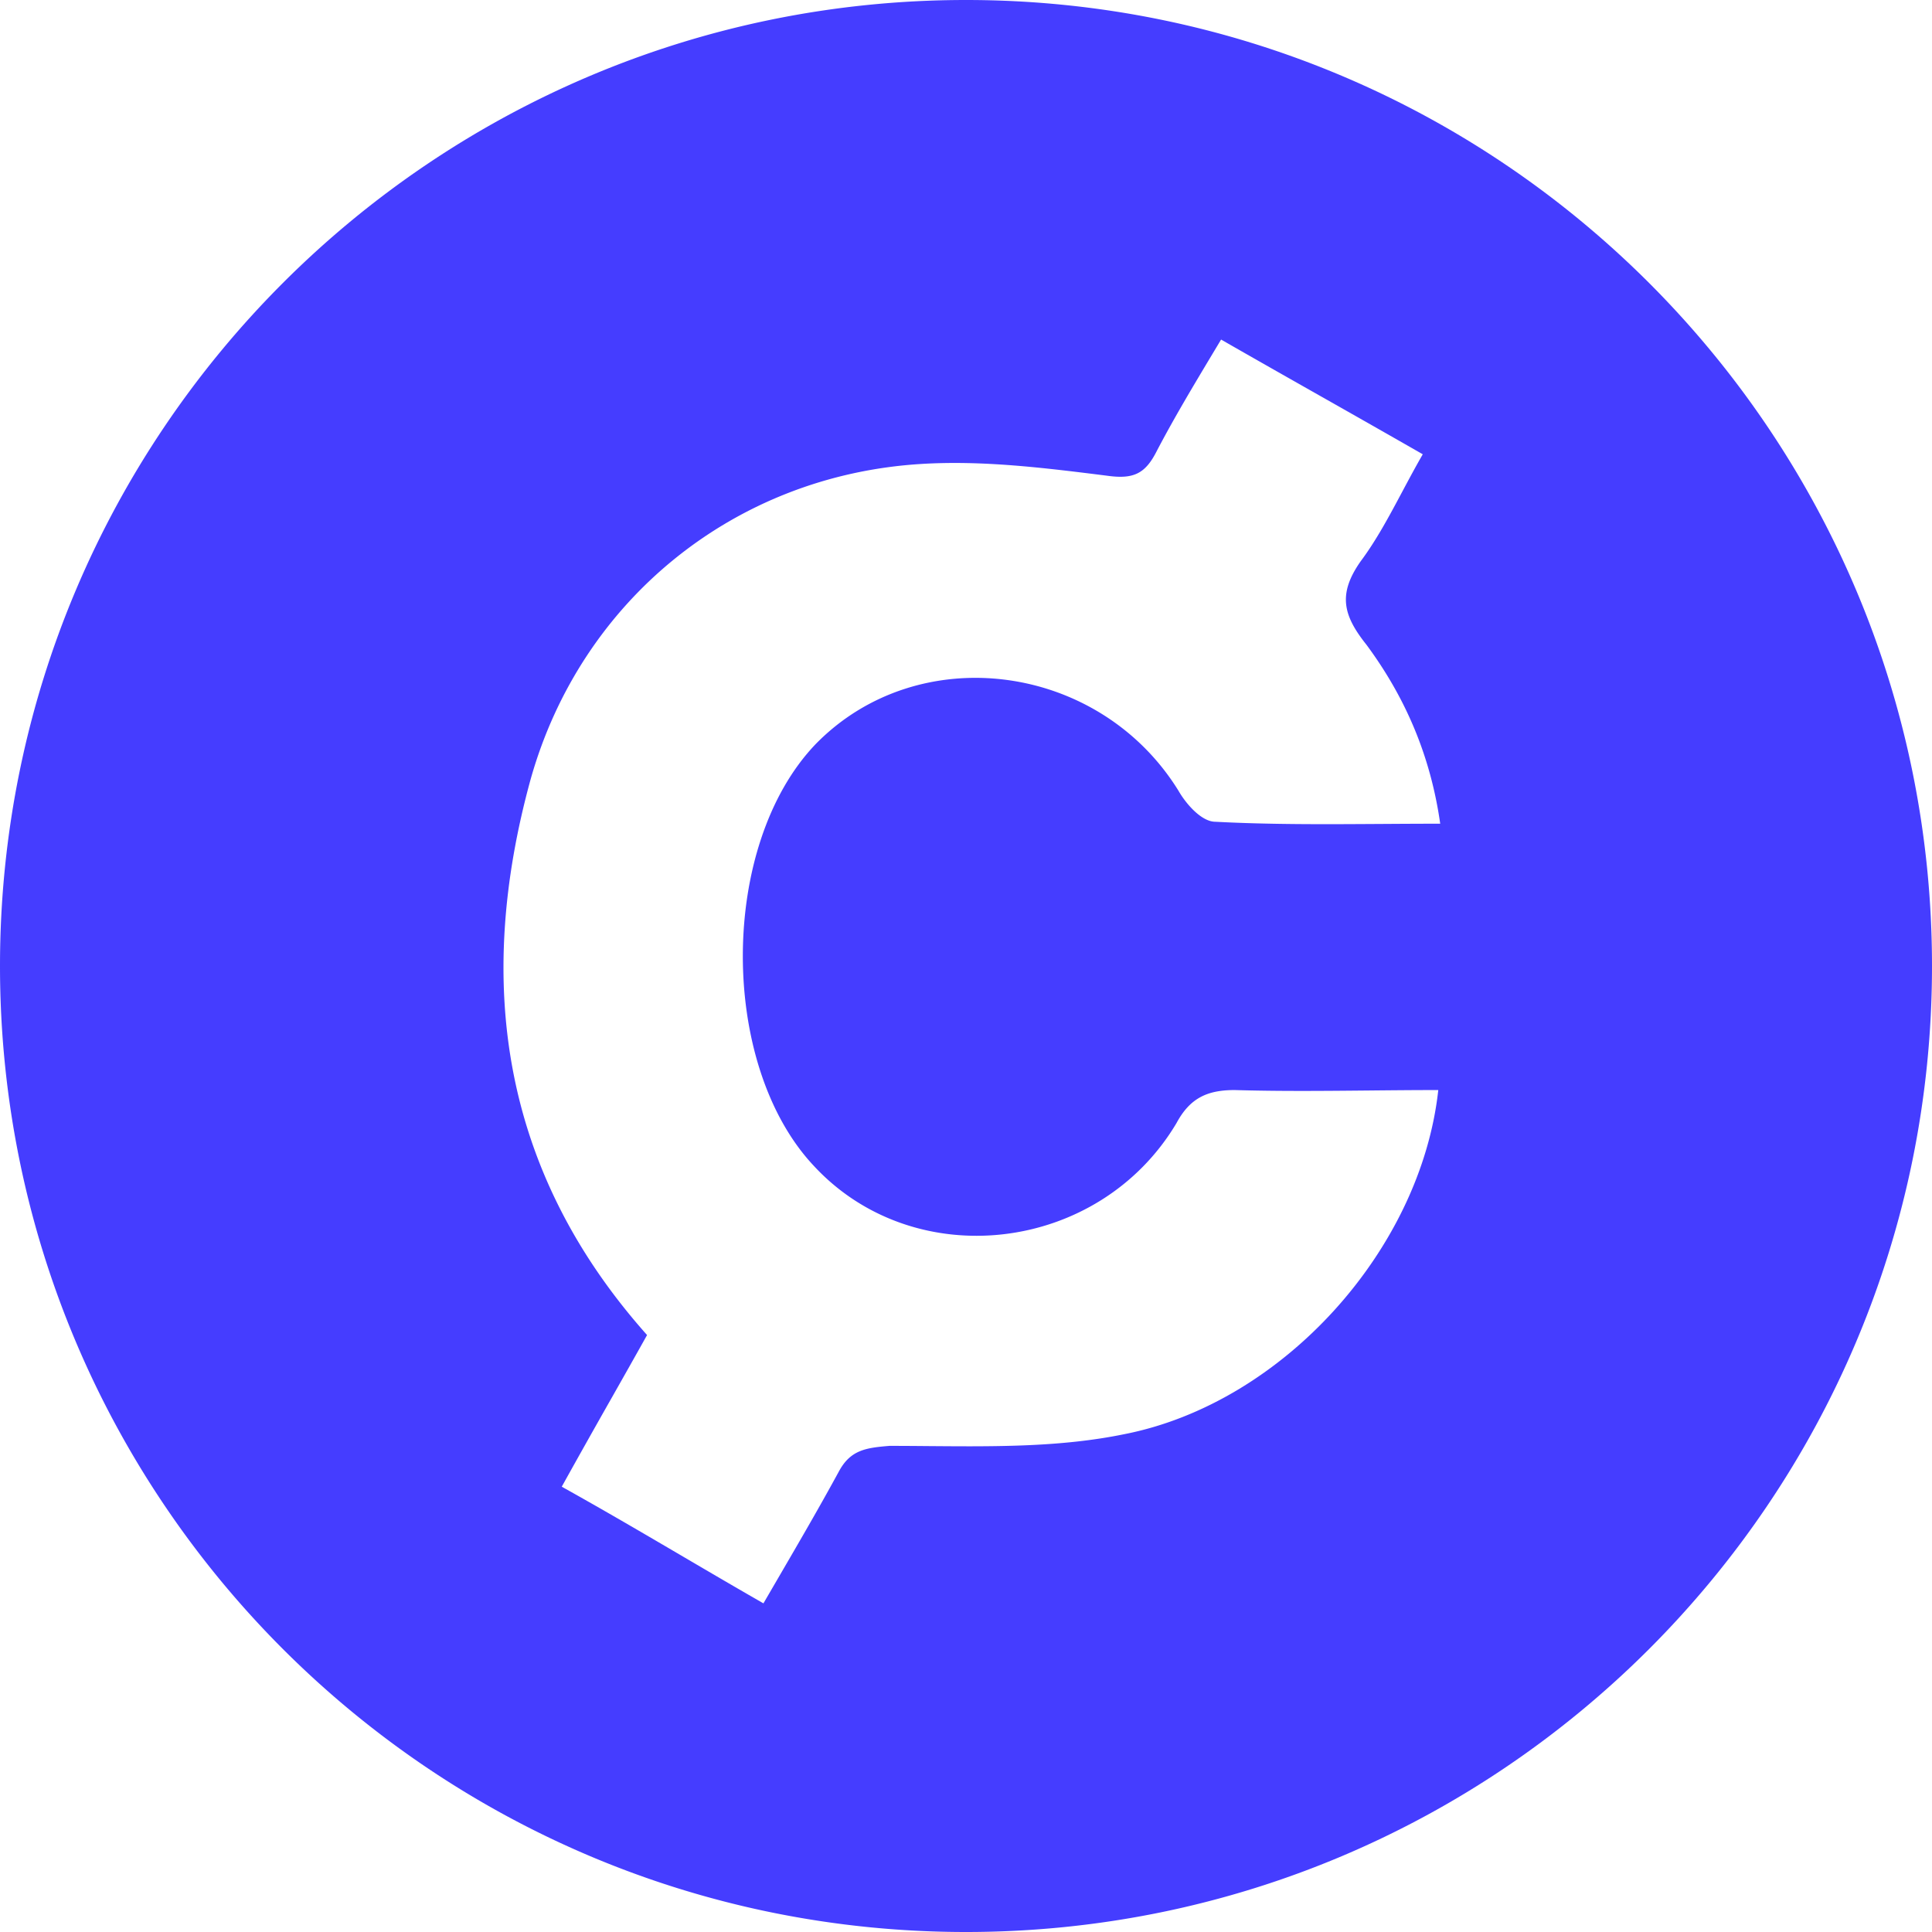 <svg width="113" height="113" fill="none" xmlns="http://www.w3.org/2000/svg"><path fill-rule="evenodd" clip-rule="evenodd" d="M56.5 0C25.296 0 0 25.296 0 56.5S25.296 113 56.5 113 113 87.704 113 56.5 87.704 0 56.5 0zm14.58 48.063c-.795 0-1.702-1.024-2.156-1.82-4.65-7.505-15.198-8.87-21.21-2.729-5.67 5.914-5.67 18.764-.113 24.677 5.898 6.369 16.673 5.118 21.21-2.502.794-1.478 1.815-1.933 3.403-1.933 2.634.076 5.218.051 7.851.026 1.336-.013 2.684-.026 4.058-.026-1.02 9.325-9.074 18.31-18.374 20.129-3.686.757-7.528.726-11.397.695-.775-.007-1.551-.013-2.328-.013-1.36.114-2.268.227-2.949 1.478-1.163 2.139-2.41 4.277-3.739 6.558l-.684 1.175c-1.588-.91-3.14-1.82-4.69-2.729-2.328-1.365-4.656-2.73-7.106-4.094a641.515 641.515 0 012.88-5.126c.719-1.269 1.425-2.517 2.11-3.744-8.506-9.552-10.094-20.583-6.805-32.524 2.95-10.462 11.91-17.74 22.798-18.422 3.63-.228 7.26.227 10.889.682 1.588.227 2.268-.114 2.949-1.478 1.006-1.918 2.102-3.746 3.287-5.723.15-.25.303-.503.456-.76 1.984 1.138 3.941 2.247 5.898 3.355a1446.76 1446.76 0 015.898 3.355c-.412.713-.8 1.44-1.183 2.157-.776 1.456-1.535 2.879-2.447 4.098-1.361 1.933-1.02 3.184.34 4.89 2.269 3.07 3.743 6.481 4.31 10.462-1.145 0-2.275.007-3.395.014-3.317.021-6.54.042-9.762-.128z" fill="#453dff"/></svg>
